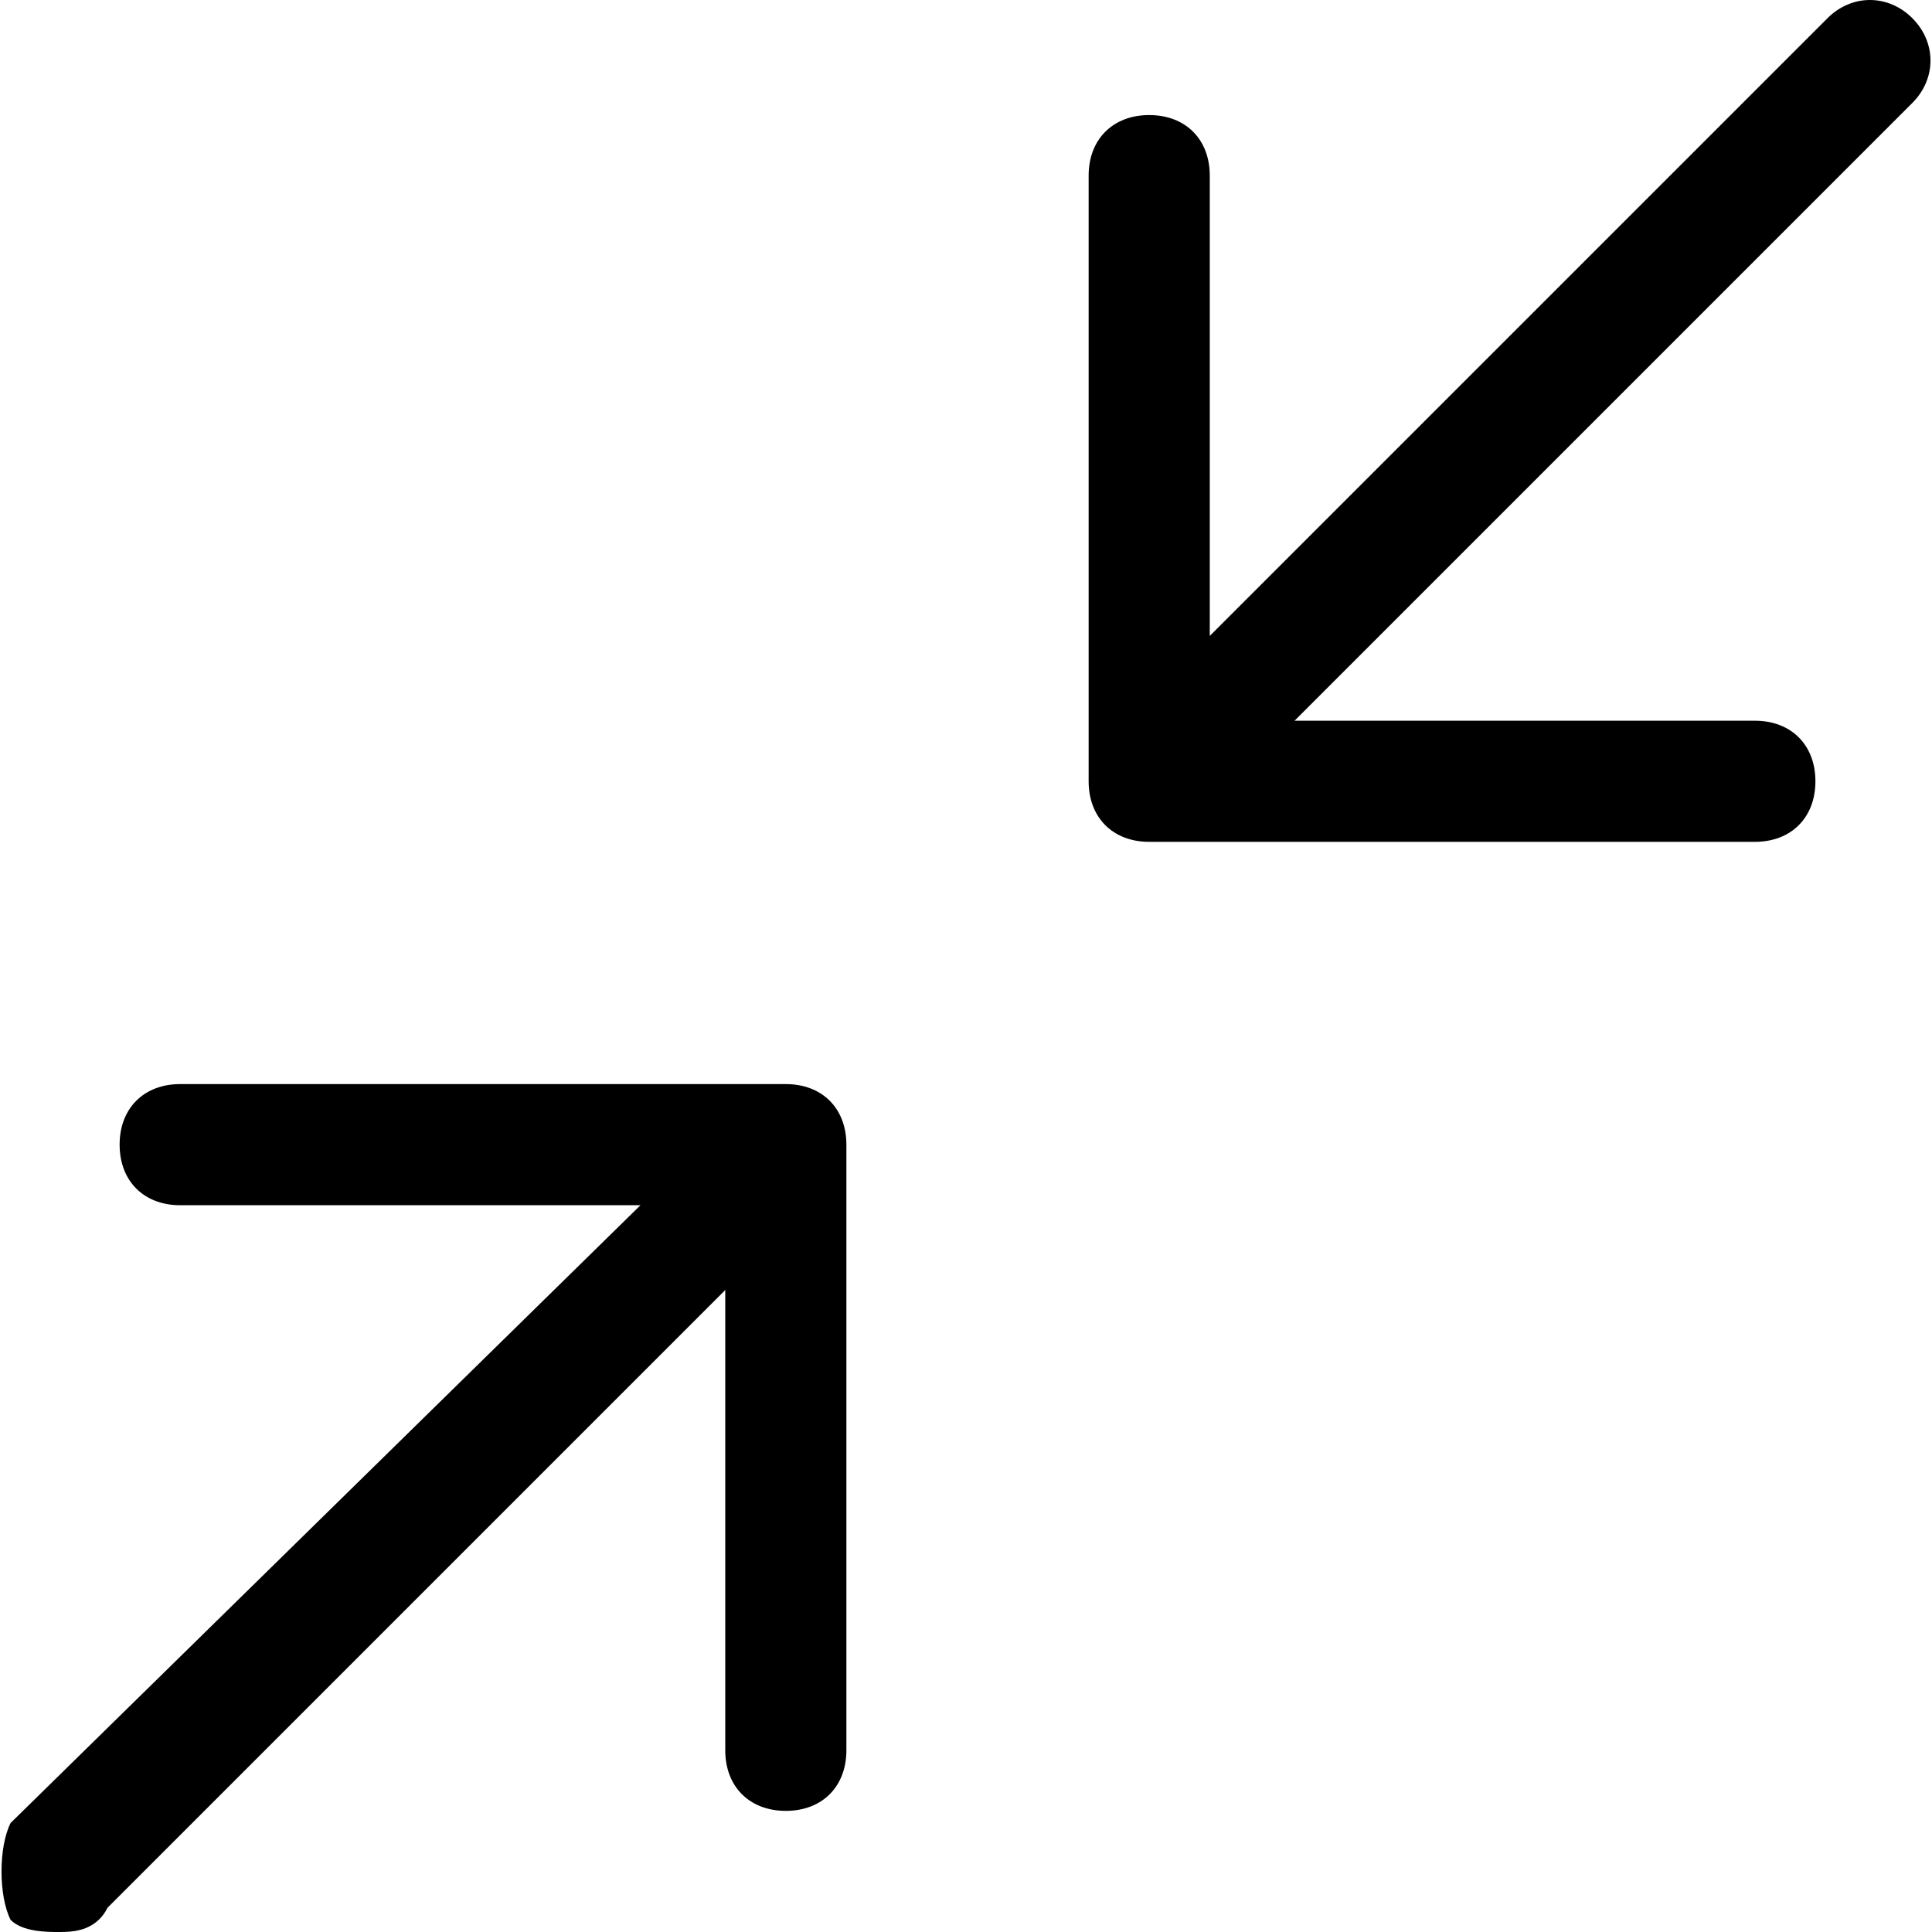 <svg id="Capa_1" enable-background="new 0 0 607.751 607.751" height="512" viewBox="0 0 607.751 607.751" width="512" xmlns="http://www.w3.org/2000/svg"><g><g id="line_expanded_49_"><path d="m361.507 36.198c11.431 0 19.052 7.621 19.052 19.052v144.793l194.328-194.327c7.621-7.621 19.052-7.621 26.672 0 7.621 7.621 7.621 19.052 0 26.672l-194.327 194.328h144.793c11.431 0 19.052 7.621 19.052 19.052s-7.621 19.052-19.052 19.052h-190.518c-11.431 0-19.052-7.621-19.052-19.052v-190.518c.001-11.431 7.621-19.052 19.052-19.052z"/><path d="m3.334 573.458 198.138-194.328h-144.793c-11.431 0-19.052-7.621-19.052-19.052s7.621-19.052 19.052-19.052h190.518c11.431 0 19.052 7.621 19.052 19.052v190.518c0 11.431-7.621 19.052-19.052 19.052s-19.052-7.621-19.052-19.052v-144.793l-194.328 194.328c-3.81 7.621-11.431 7.621-15.241 7.621s-11.431 0-15.241-3.81c-3.811-7.622-3.811-22.863-.001-30.484z"/></g></g></svg>